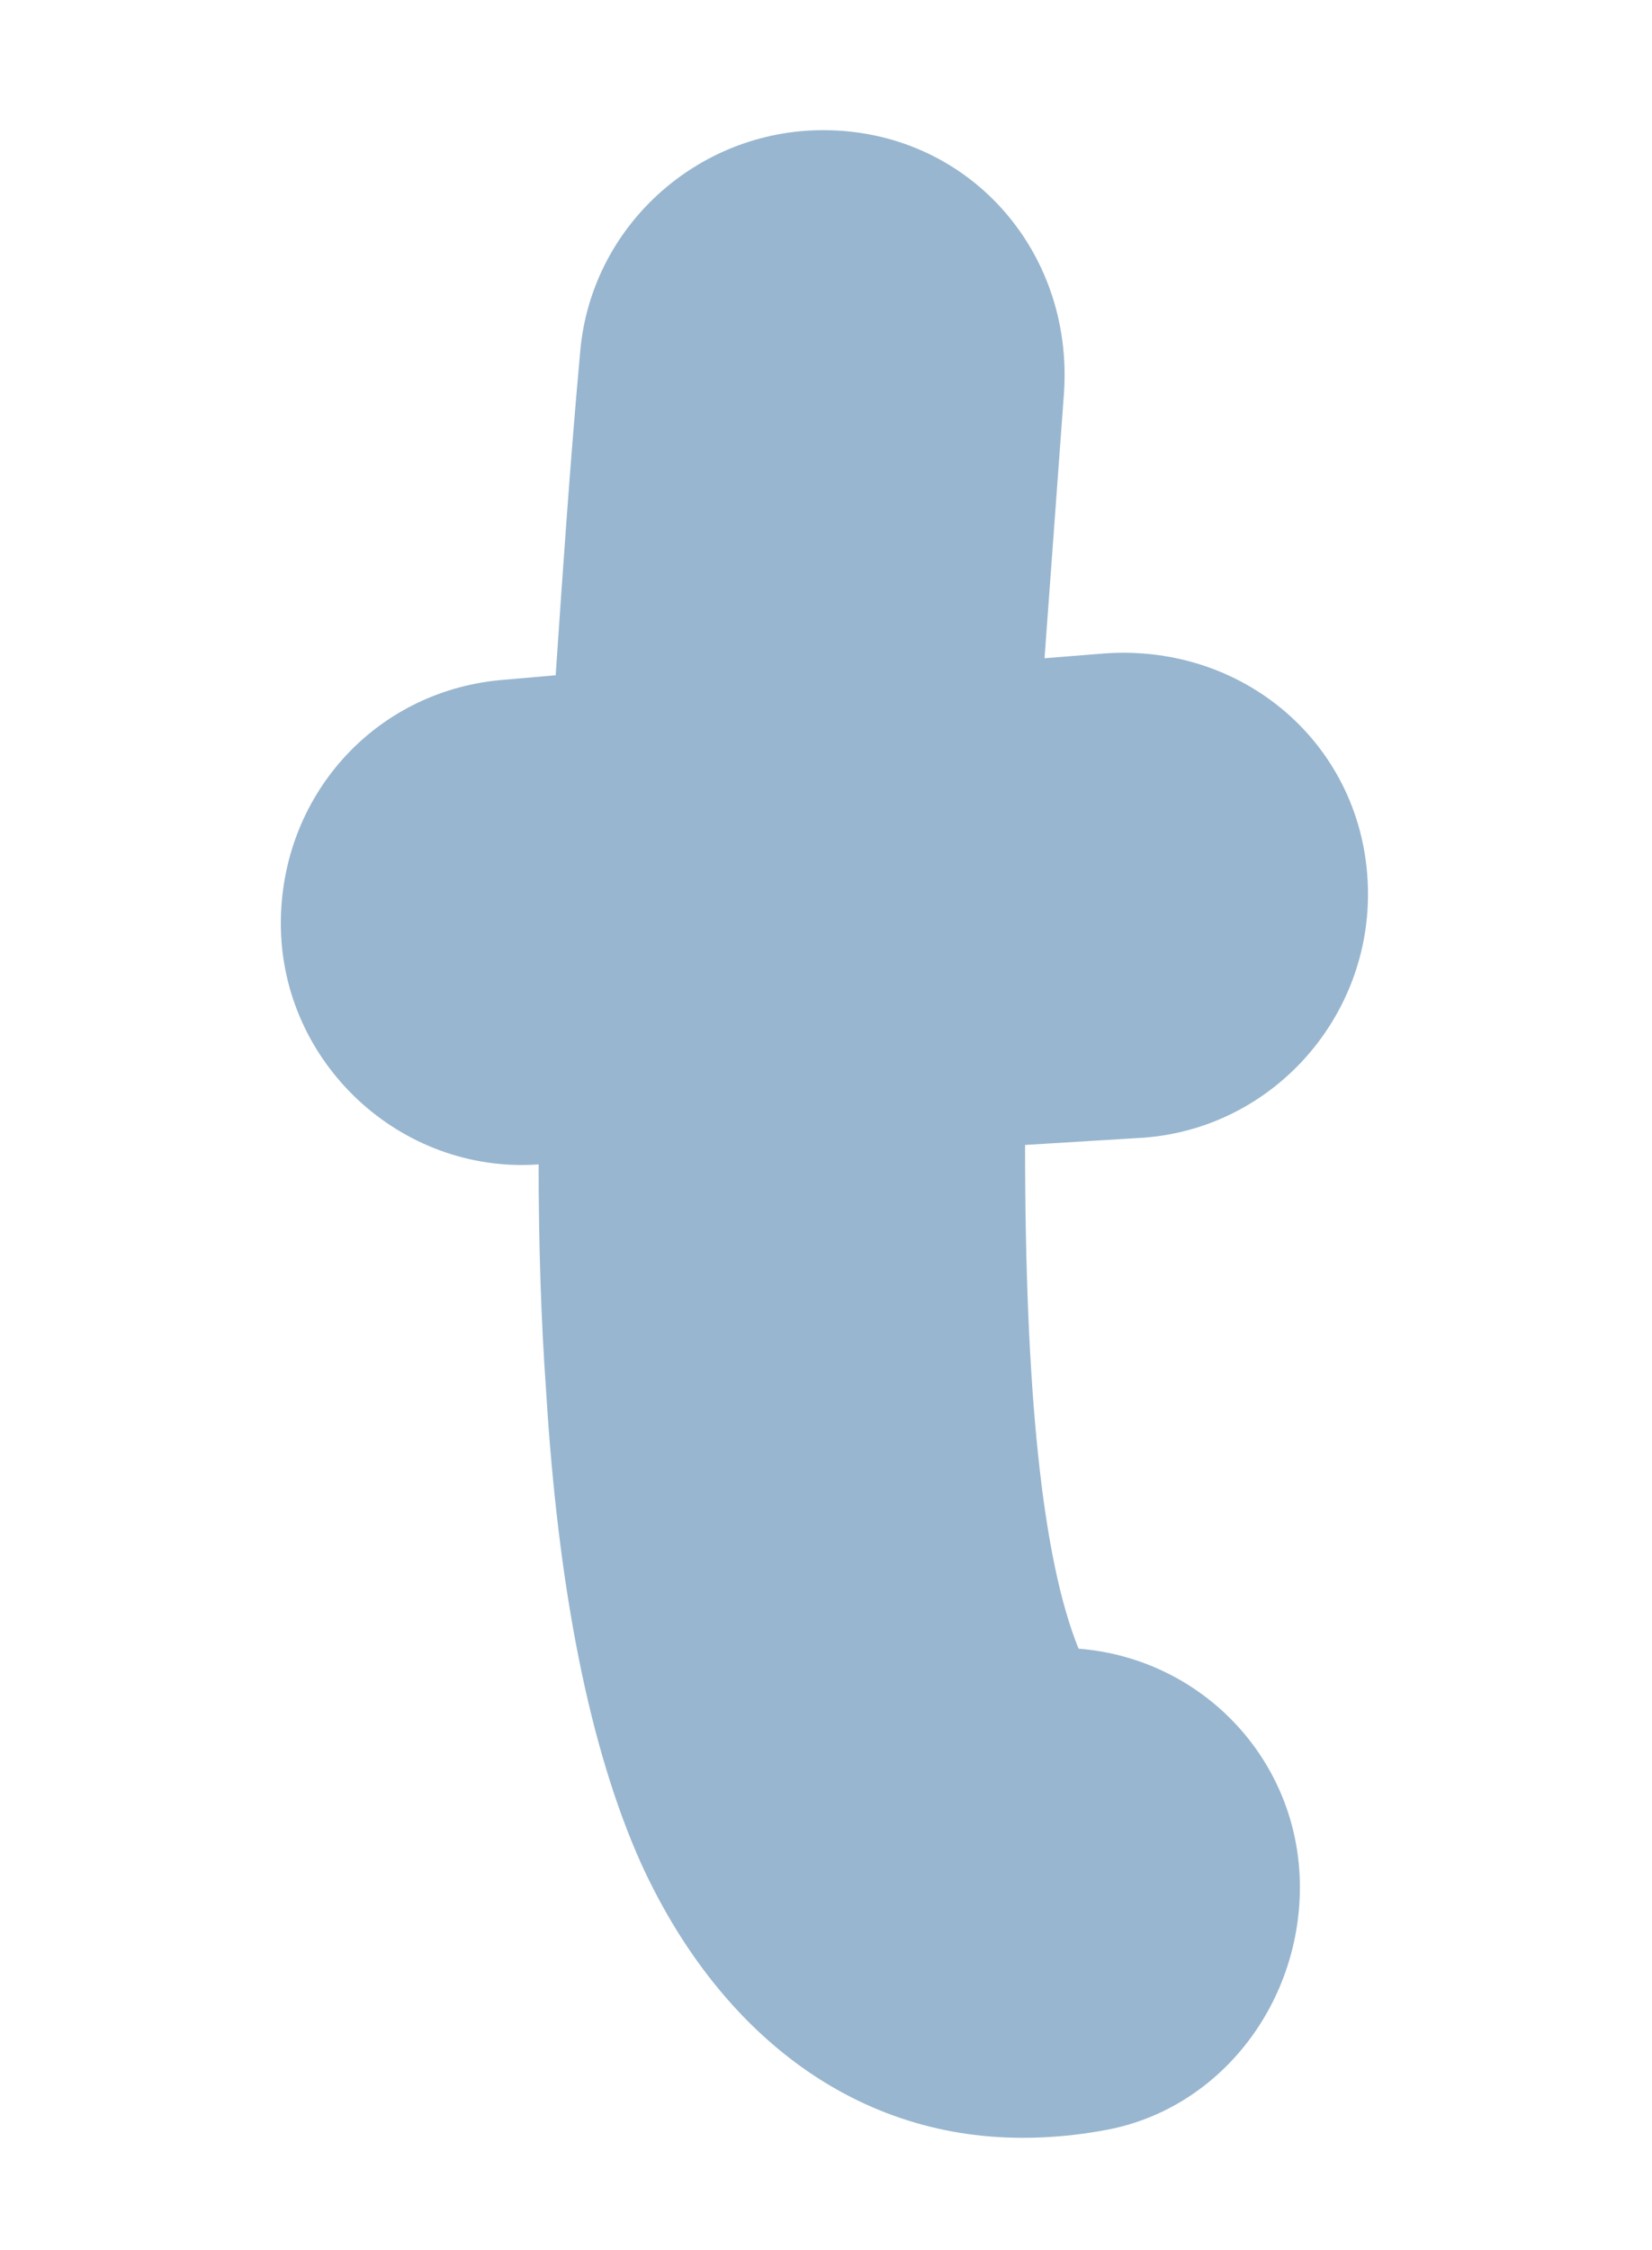 <svg width="72" height="98" viewBox="0 0 72 98" fill="none" xmlns="http://www.w3.org/2000/svg">
<path d="M47.008 71.814C52.414 72.238 56.654 76.69 56.654 82.202C56.654 87.396 53.05 91.954 48.068 92.802C46.902 93.014 45.736 93.12 44.57 93.12C37.044 93.12 31.214 88.35 27.928 81.142C25.702 76.16 24.324 69.27 23.794 60.472C23.582 57.504 23.476 54.218 23.476 50.72C17.434 51.144 12.24 46.268 12.24 40.226C12.24 34.714 16.268 30.156 21.78 29.626L24.218 29.414C24.536 24.75 24.854 20.086 25.278 15.422C25.702 9.91 30.366 5.67 35.878 5.67C42.132 5.67 46.796 10.864 46.372 17.118L45.524 28.672L48.174 28.46C54.428 28.036 59.622 32.7 59.622 38.954C59.622 44.466 55.382 49.13 49.87 49.554L44.676 49.872C44.676 60.578 45.418 67.892 47.008 71.814Z" fill="#98B6CF"/>
</svg>
